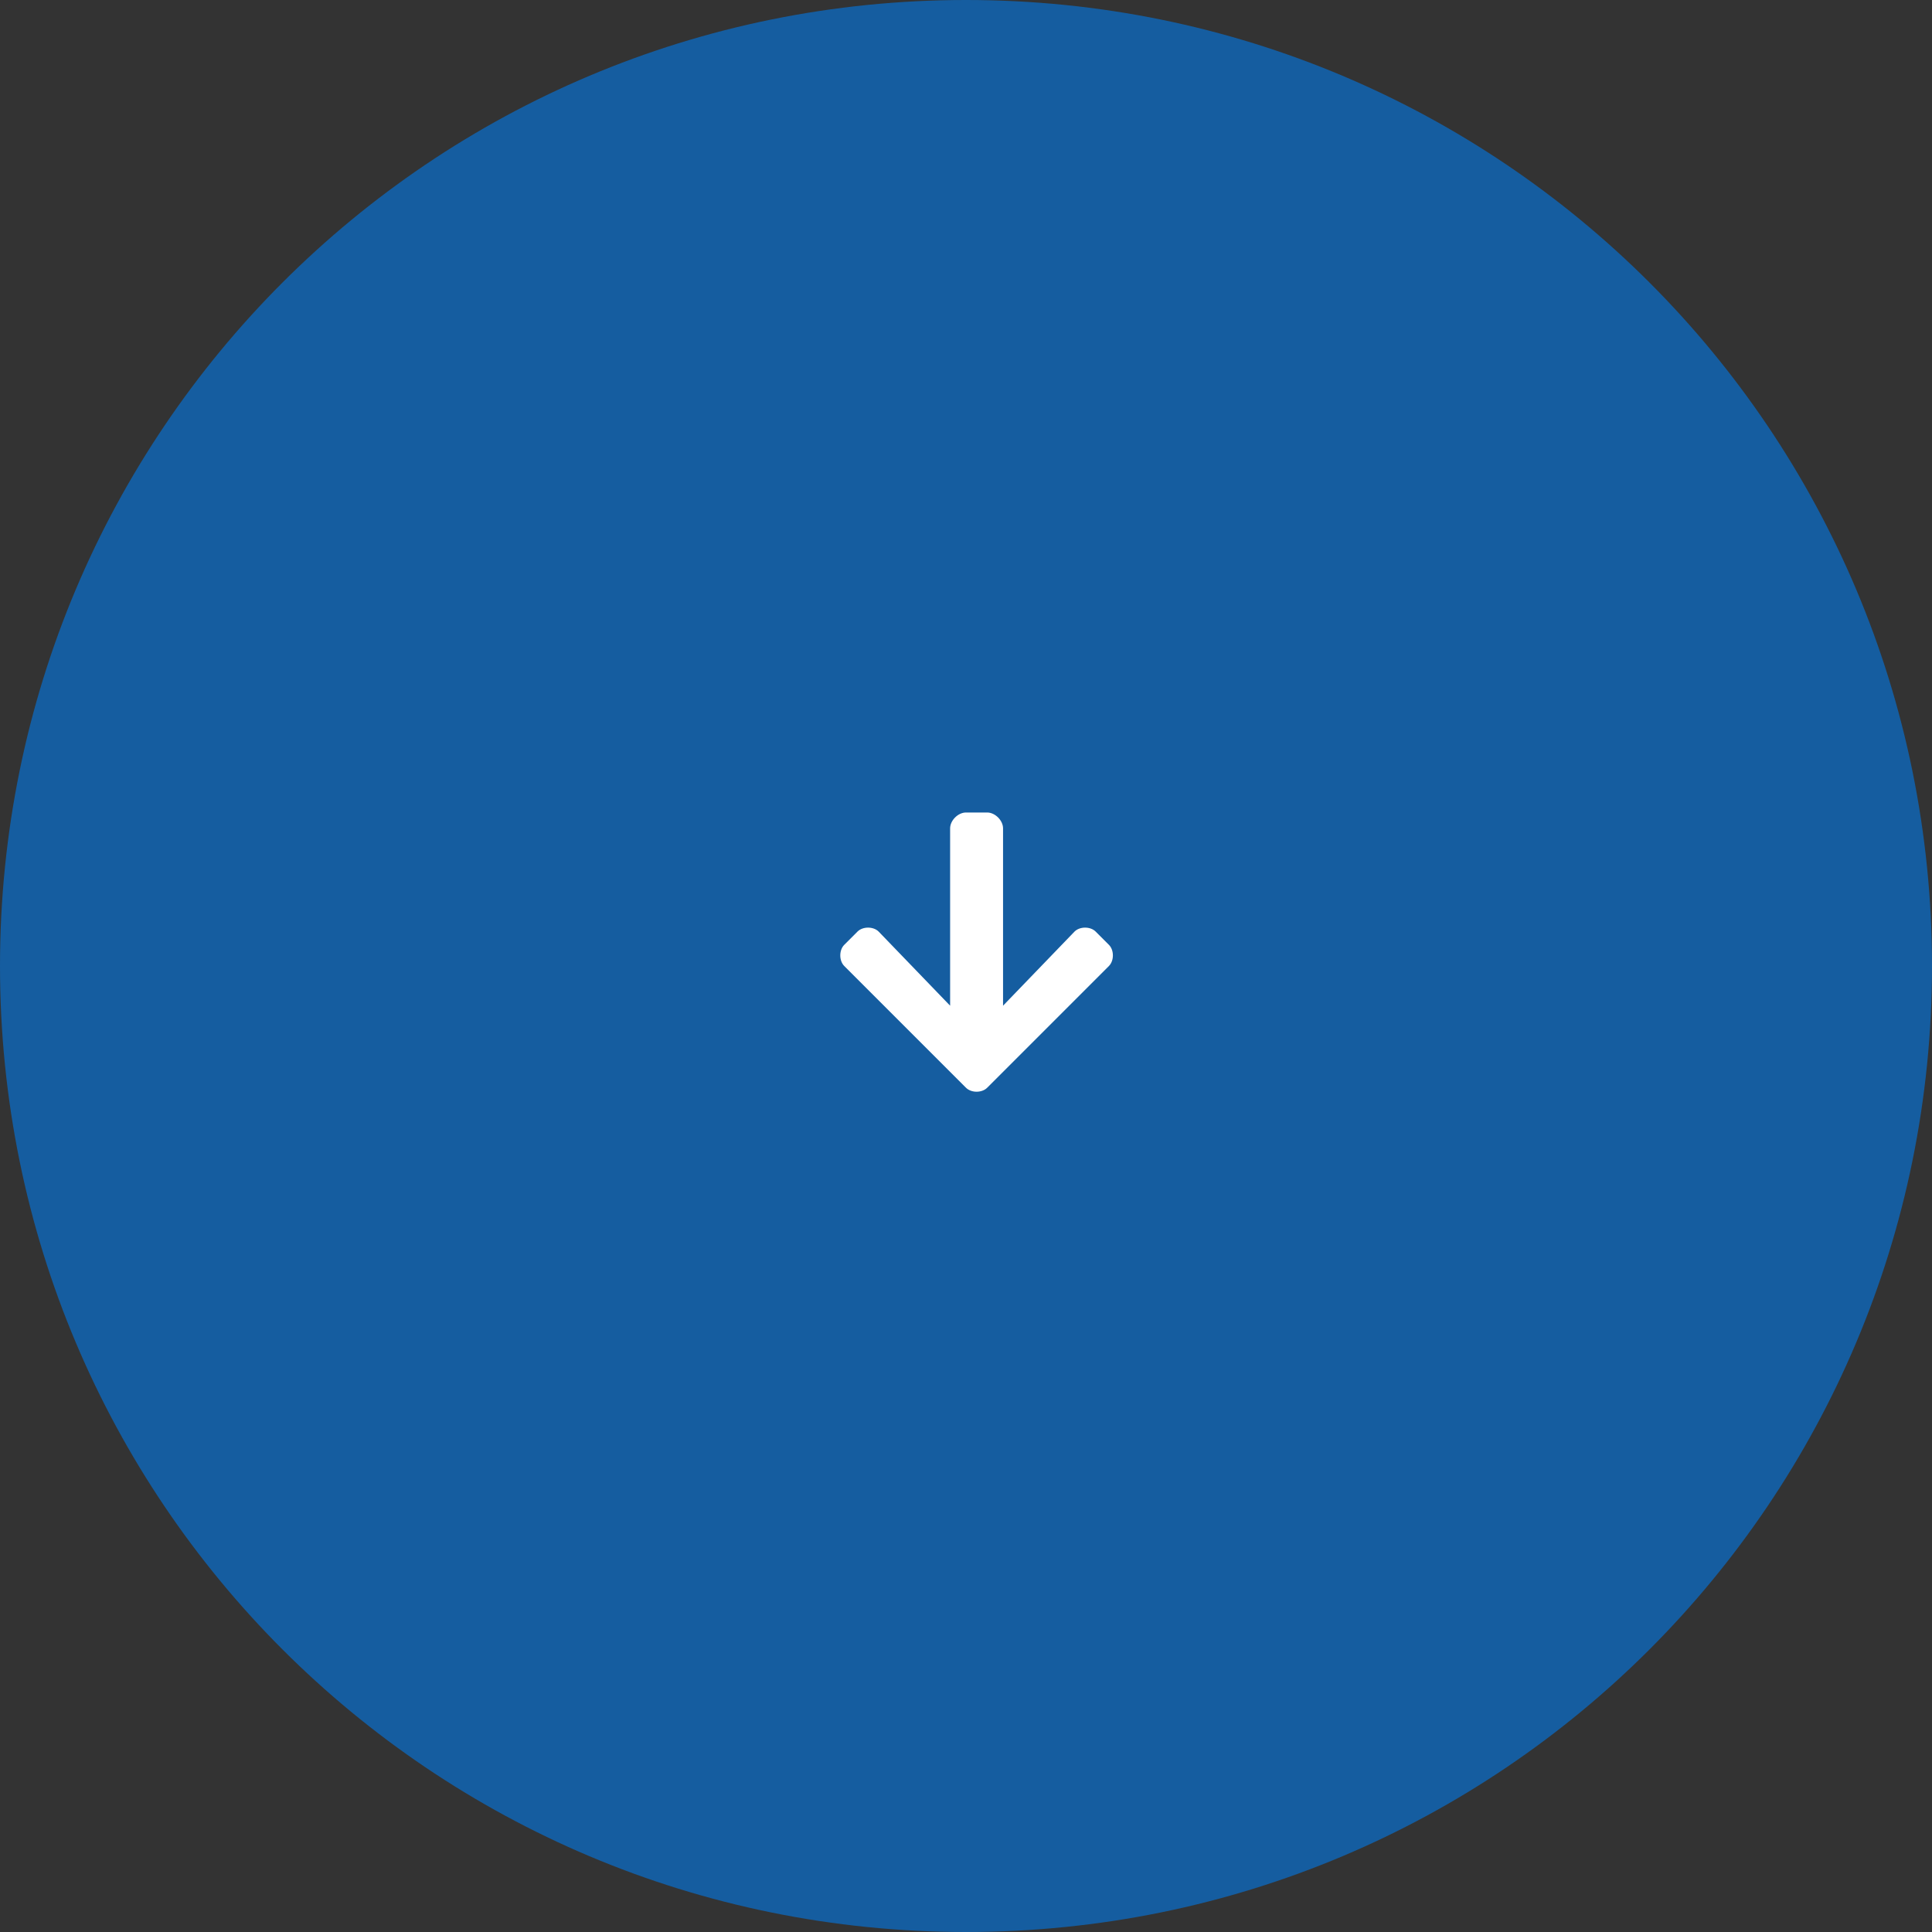 <?xml version="1.0" encoding="UTF-8"?>
<svg xmlns="http://www.w3.org/2000/svg" xmlns:xlink="http://www.w3.org/1999/xlink" version="1.1" viewBox="0 0 73 73">
  <rect x="0" y="0" width="73" height="73" fill="#333333" stroke="none"/>
  <defs>
    <style>
      .cls-1 {
        fill: #155da0;
      }

      .cls-2 {
        fill: #fff;
      }

      .cls-3 {
        fill: none;
      }

      .cls-4 {
        clip-path: url(#clippath);
      }
    </style>
    <clipPath id="clippath">
      <rect class="cls-3" x="31" y="30" width="12" height="12"></rect>
    </clipPath>
  </defs>
  <g>
    <g id="Livello_1">
      <path class="cls-1" d="M36.5,0h0C56.7,0,73,16.3,73,36.5h0c0,20.2-16.3,36.5-36.5,36.5h0C16.3,73,0,56.7,0,36.5h0C0,16.3,16.3,0,36.5,0Z"></path>
      <g class="cls-4">
        <path class="cls-2" d="M41.4,35.2l.5.5c.2.2.2.6,0,.8l-4.6,4.6c-.2.2-.6.2-.8,0l-4.6-4.6c-.2-.2-.2-.6,0-.8l.5-.5c.2-.2.6-.2.8,0l2.7,2.8v-6.7c0-.3.3-.6.6-.6h.8c.3,0,.6.3.6.6v6.7l2.7-2.8c.2-.2.6-.2.8,0Z"></path>
      </g>
    </g>
  </g>
</svg>
